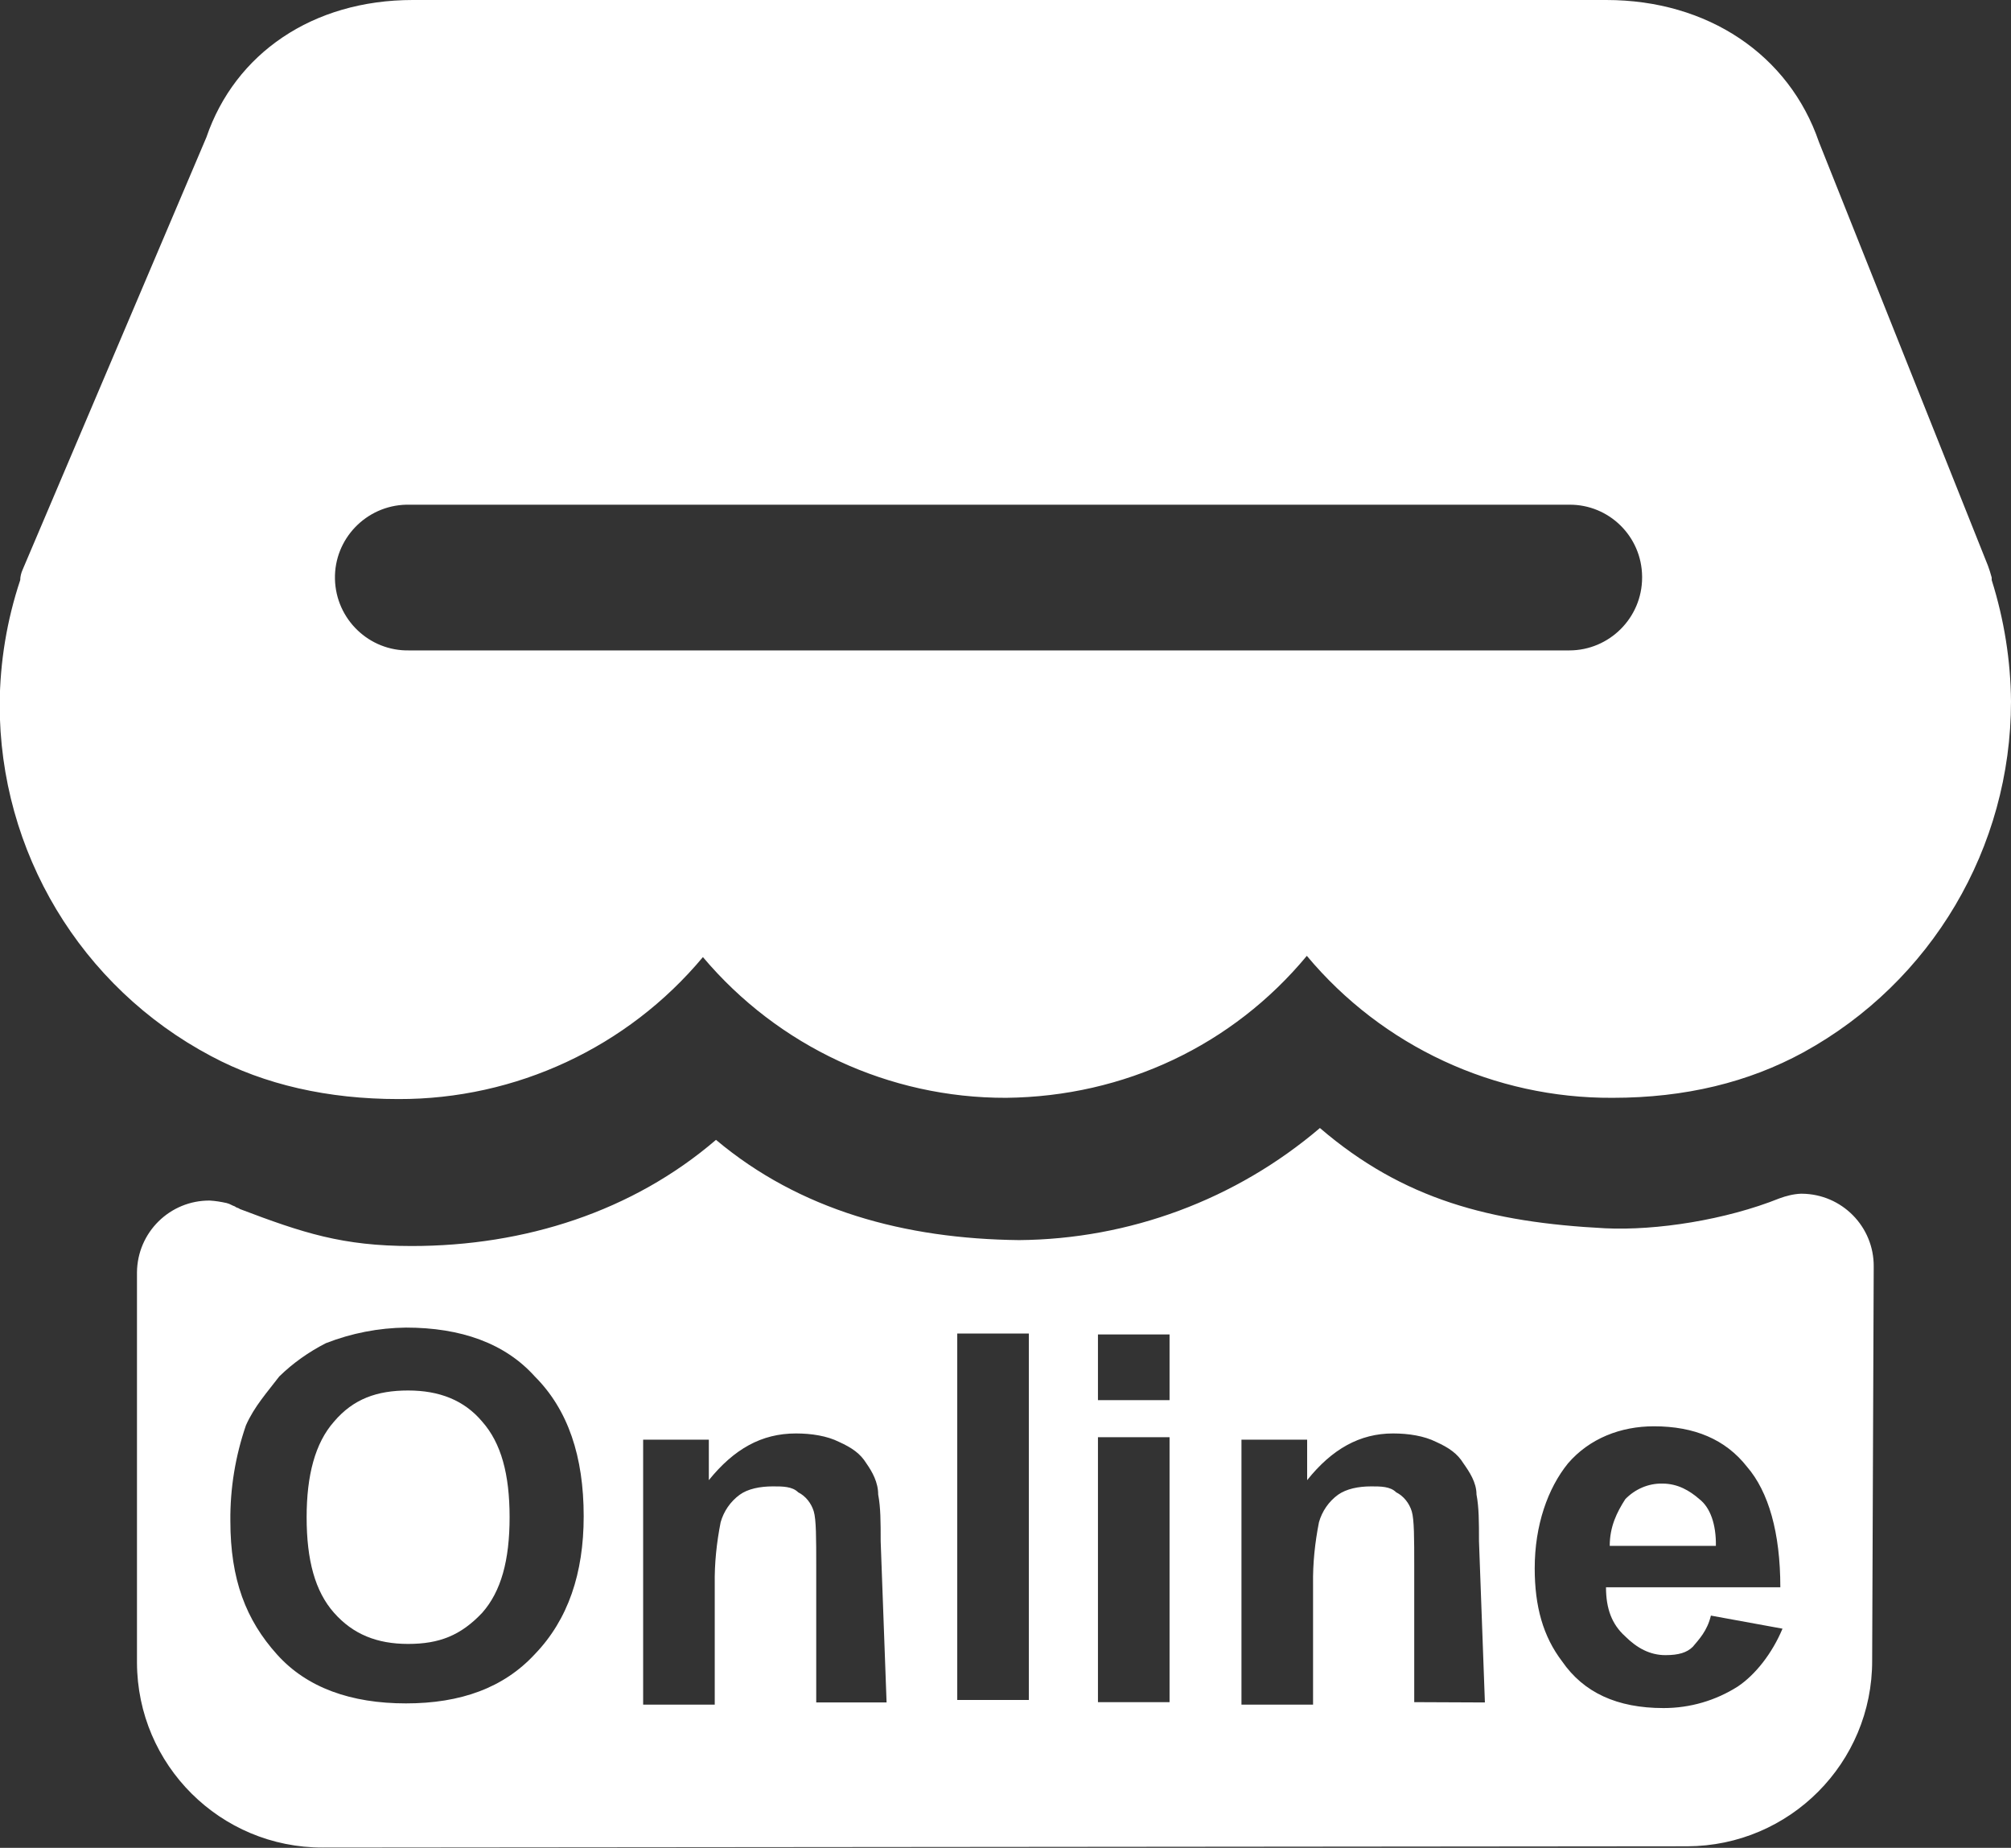 <?xml version="1.0" encoding="utf-8"?>
<!-- Generator: Adobe Illustrator 26.0.3, SVG Export Plug-In . SVG Version: 6.00 Build 0)  -->
<svg version="1.1" id="图层_1" xmlns="http://www.w3.org/2000/svg" xmlns:xlink="http://www.w3.org/1999/xlink" x="0px" y="0px"
	 viewBox="0 0 646 593.5" style="enable-background:new 0 0 646 593.5;" xml:space="preserve">
<rect x="0" y="0" width="646" height="593.5" fill="#333333" stroke="none"/>
<style type="text/css">
	.st0{fill:none;}
	.st1{fill:#FFFFFF;}
</style>
<rect y="-0.9" class="st0" width="646.8" height="595.3"/>
<rect x="-97.6" y="-0.9" class="st0" width="841.9" height="595.3"/>
<g>
	<path class="st1" d="M545.9,481.5c-3.1-2.7-6.9-5-11.9-5c-4.5-0.1-8.8,1.8-11.9,5c-2.7,4.2-5,8.8-5,15h34.1
		C551.3,489.6,549.4,484.2,545.9,481.5z M131.1,446.6c-10,0-17.6,2.7-23.8,10c-6.1,6.9-8.8,17.3-8.8,30.7c0,13.8,2.7,23.8,8.8,30.7
		s13.8,10,23.8,10s16.9-2.7,23.8-10c6.1-6.9,8.8-16.9,8.8-30.7s-2.7-23.8-8.8-30.7C149.1,449.7,141.1,446.6,131.1,446.6z
		 M504.1,208.9H131.5c-12.9,0.3-23.6-10-23.9-22.9c-0.3-12.9,10-23.6,22.9-23.9c0.3,0,0.6,0,1,0h372.6c12.8-0.1,23.3,10.2,23.4,23.1
		c0,0.1,0,0.2,0,0.3C527.5,198.4,517,208.9,504.1,208.9L504.1,208.9z M639.8,186.3v-0.8c-0.4-1.5-0.8-2.7-1.2-3.8L584.3,45.6
		C574.7,17.6,548.6,0,516,0H132.6c-32.2,0-57.1,17.2-66.3,44.1l-59,138.8c-0.5,1.1-0.8,2.3-0.8,3.4c-4.3,12.9-6.5,26.3-6.6,39.8
		c-0.1,47.4,26,90.9,67.9,113.1c17.2,9.2,37.6,13.8,60.2,13.8c37.7,0.1,73.6-16.6,97.8-45.6c24.2,28.7,59.8,45.3,97.4,45.2
		c38-0.4,72.8-16.9,96.6-45.6c24.3,29.1,60.3,45.8,98.2,45.6c23.4,0,43.7-5,61.3-14.6c41.2-22.6,66.7-65.8,66.7-112.7
		C645.9,212.2,643.8,199,639.8,186.3z"/>
	<path class="st1" d="M558.2,541.7c-7.1,4.5-15.3,6.9-23.8,6.9c-15,0-25.7-5-32.6-15c-6.1-8-8.8-17.6-8.8-29.9
		c0-13.8,4.2-25.7,10.7-33.7c6.9-8,16.9-11.9,27.6-11.9c13,0,23,4.2,29.9,13c6.9,8,10.7,21.1,10.7,38.7h-56c0,6.9,1.9,11.9,6.1,15.7
		c3.8,3.8,8,6.1,13,6.1c4.2,0,6.9-0.8,8.8-2.7c1.9-2.3,4.6-5,5.8-10l23,4.2C569.3,531,563.9,537.9,558.2,541.7z M454.3,546.7V503
		c0-8.8,0-15-0.8-17.6c-0.8-2.6-2.6-4.9-5-6.1c-1.9-1.9-5-1.9-8-1.9c-4.2,0-8,0.8-10.7,2.7c-3,2.2-5.1,5.3-6.1,8.8
		c-1.3,6.6-2,13.2-1.9,19.9v38.7h-23v-85.1h21.1v13c8-10,16.9-15,27.6-15c5,0,10,0.8,13.8,2.7c4.2,1.9,6.9,3.8,8.8,6.9
		c1.9,2.7,4.2,6.1,4.2,10c0.8,4.2,0.8,8.8,0.8,15l1.9,51.8L454.3,546.7z M352.7,428.6h23v21.1h-23V428.6z M352.7,461.6h23v85.1h-23
		V461.6z M307.5,428.3h23v117.7h-23V428.3z M262.2,546.7V503c0-8.8,0-15-0.8-17.6c-0.8-2.6-2.6-4.9-5-6.1c-1.9-1.9-5-1.9-8.1-1.9
		c-4.2,0-8.1,0.8-10.7,2.7c-3,2.2-5.1,5.3-6.1,8.8c-1.3,6.6-2,13.2-1.9,19.9v38.7h-23v-85.1h21.1v13c8.1-10,16.9-15,28-15
		c5,0,10,0.8,13.8,2.7c4.2,1.9,6.9,3.8,8.8,6.9c1.9,2.7,3.8,6.1,3.8,10c0.8,4.2,0.8,8.8,0.8,15l1.9,51.8H262.2z M171.8,531.3
		c-10,10.8-23.8,15.8-41.4,15.8s-31.8-5-41.4-15.7c-10-11.1-15-24.1-15-42.9c-0.1-10.4,1.6-20.8,5-30.7c2.7-6.1,6.9-10.7,10.7-15.7
		c4.4-4.3,9.5-7.9,15-10.7c8.2-3.2,16.9-4.9,25.7-5c17.6,0,31.8,5,41.4,15.7c10.7,10.7,15.7,25.7,15.7,44.9
		C187.5,505.3,182.5,520.2,171.8,531.3z M601.9,406.8c0.1-12.8-10.2-23.3-23.1-23.4c-0.1,0-0.2,0-0.3,0c-2.4,0.1-4.7,0.7-6.9,1.5
		c-17.2,6.9-39.5,10.4-56,9.6c-36.8-1.9-64.8-9.2-91.6-32.2c-27,23-61.2,35.7-96.6,36c-36.8-0.4-70.5-9.6-97.4-32.2
		c-26.8,23-61.4,34.1-97.8,34.1c-22.2,0-34.9-4.2-55.2-11.9c-0.4-0.4-1.2-0.4-1.5-0.8c-1.2-0.4-1.5-0.8-2.7-1.1
		c-1.8-0.4-3.6-0.7-5.4-0.8c-12.8-0.1-23.3,10.2-23.4,23.1c0,0.1,0,0.2,0,0.3v125c0.1,32.9,26.8,59.5,59.7,59.4c0,0,0.1,0,0.1,0
		l438.2-0.4c32.9-0.1,59.5-26.8,59.4-59.7c0,0,0-0.1,0-0.1L601.9,406.8z"/>
</g>
</svg>
